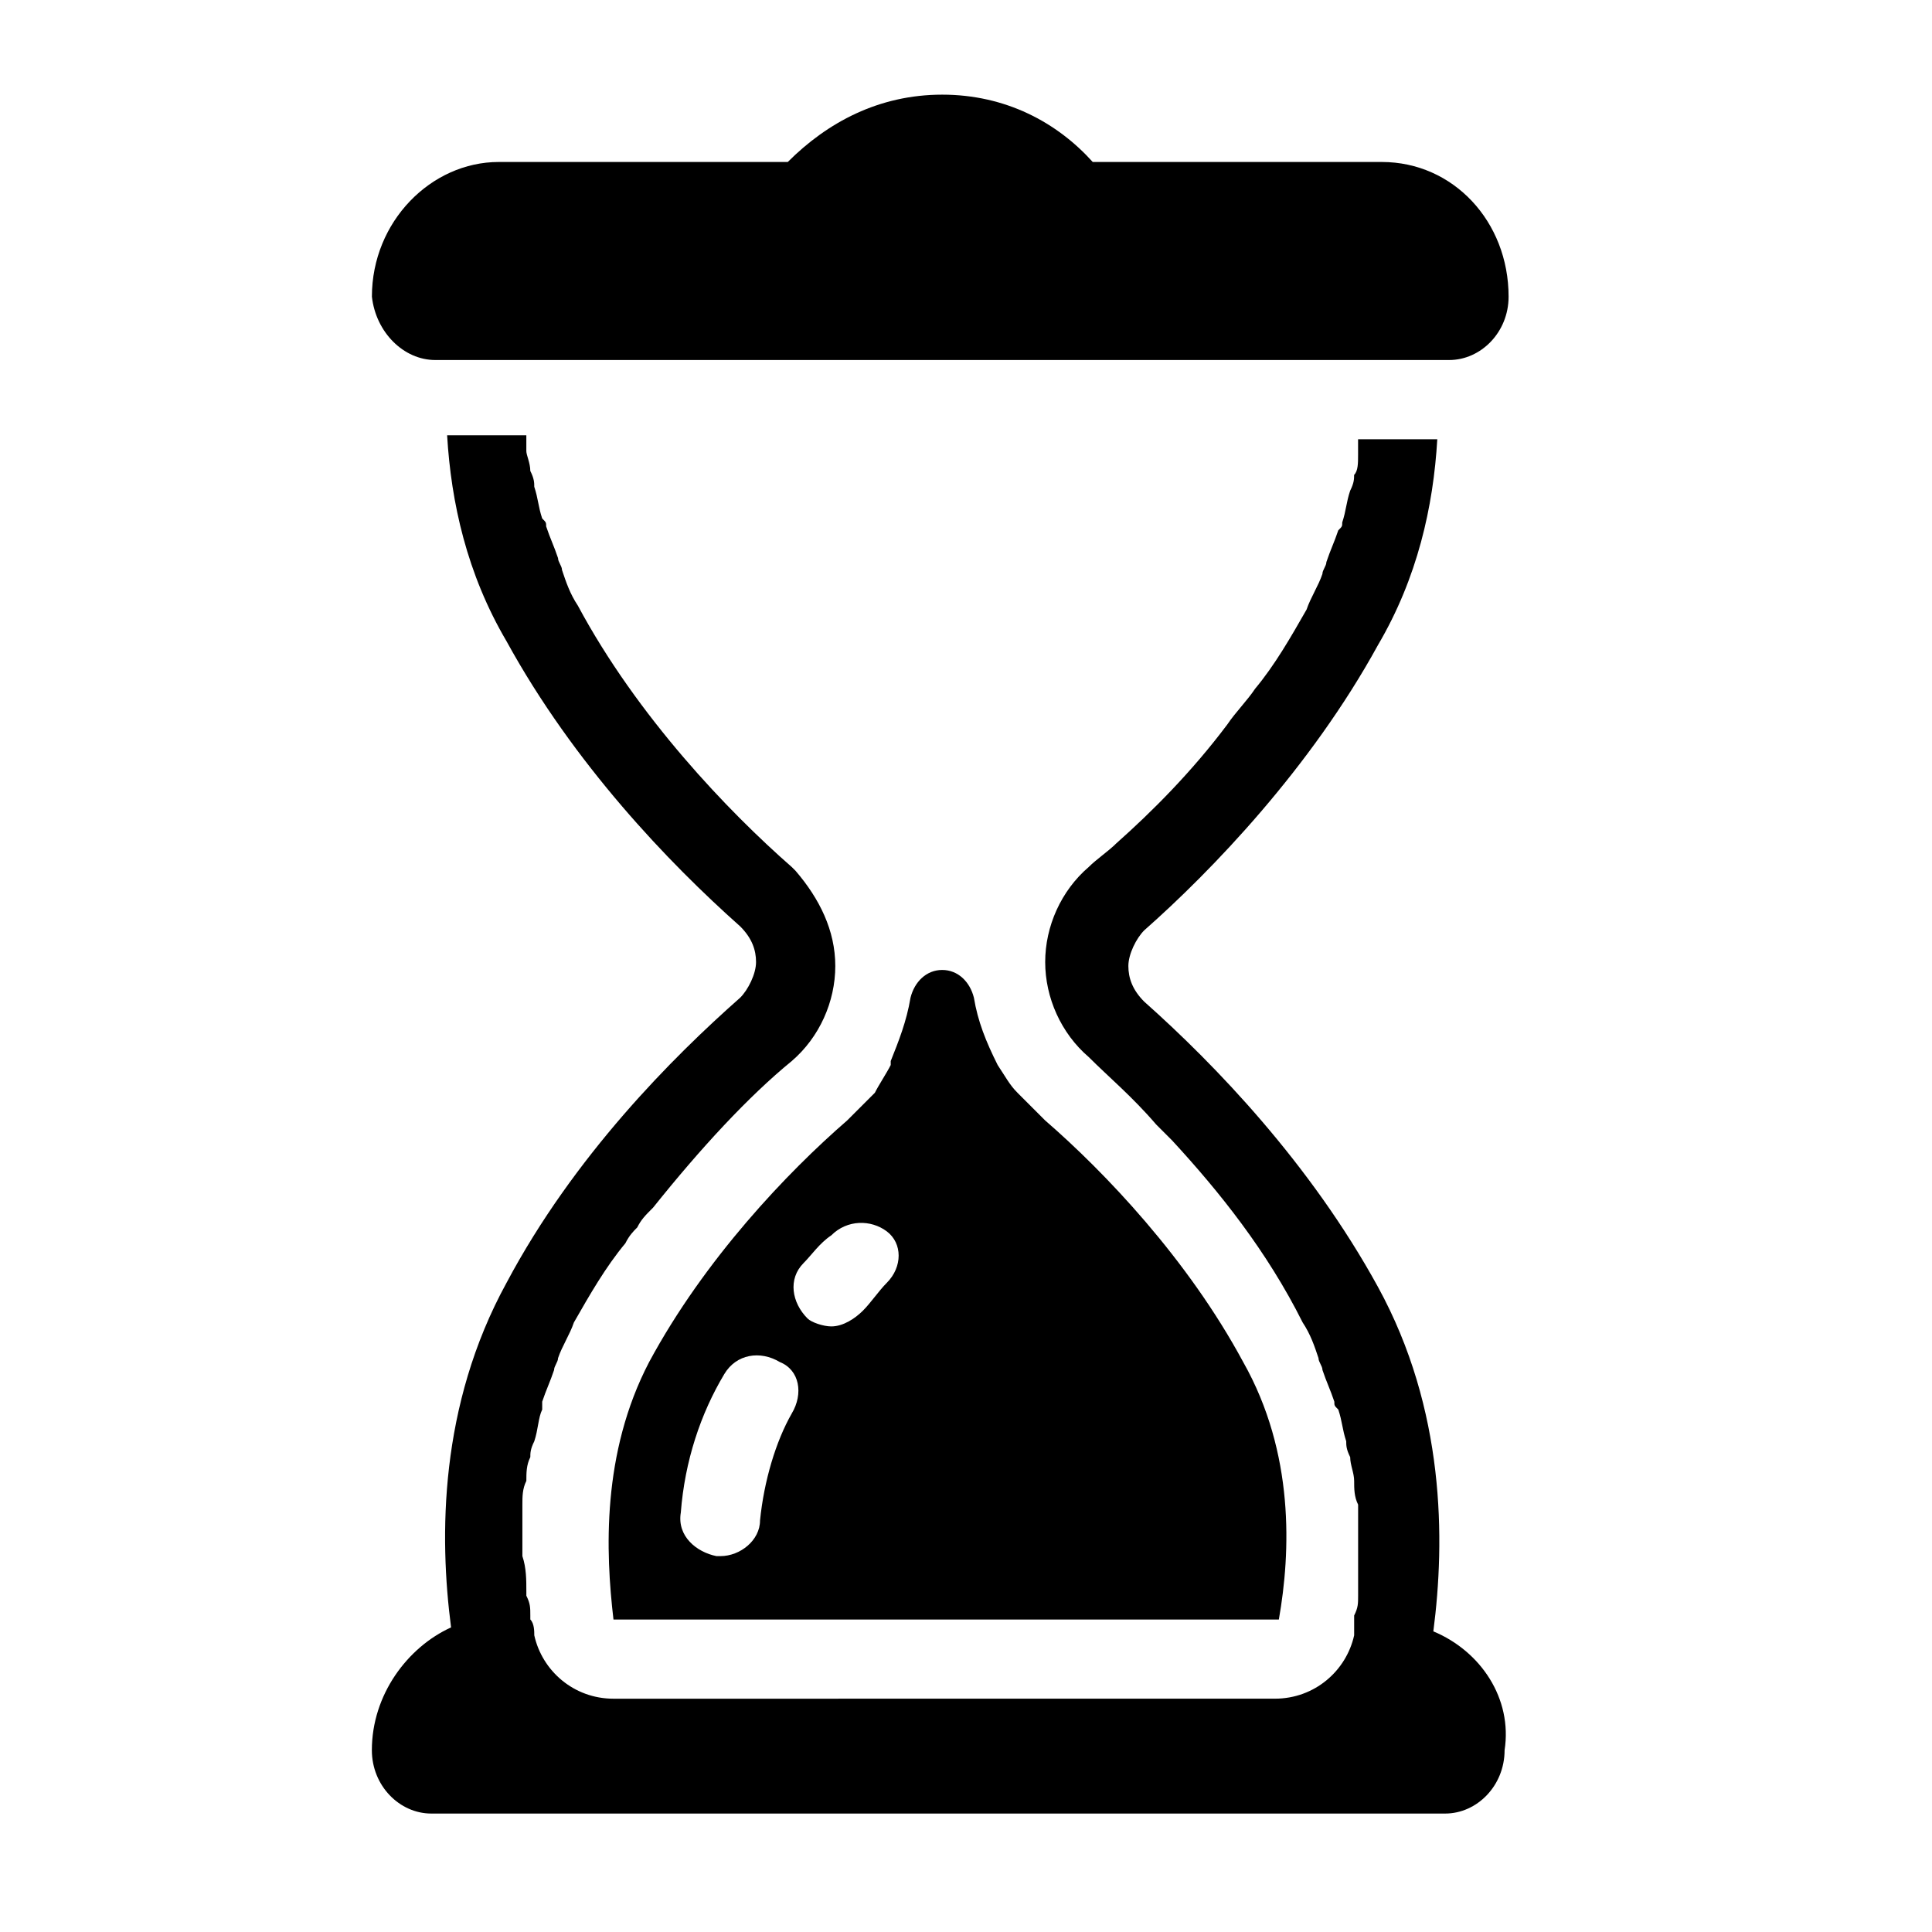 <?xml version="1.0" encoding="UTF-8"?>
<!-- Uploaded to: ICON Repo, www.svgrepo.com, Generator: ICON Repo Mixer Tools -->
<svg fill="#000000" width="800px" height="800px" version="1.1" viewBox="144 144 512 512" xmlns="http://www.w3.org/2000/svg">
 <g>
  <path d="m523.85 576.33c3.148-24.141 3.148-58.777-14.695-91.316s-43.035-58.777-61.926-75.57c-3.148-3.148-4.199-6.297-4.199-9.445s2.098-7.348 4.199-9.445c17.844-15.742 44.082-43.035 61.926-75.57 10.496-17.844 14.695-36.734 15.742-54.578h-20.992v4.199c0 2.098 0 4.199-1.051 5.246 0 1.051 0 2.098-1.051 4.199-1.051 3.148-1.051 5.246-2.098 8.398 0 1.051 0 1.051-1.051 2.098-1.051 3.148-2.098 5.246-3.148 8.398 0 1.051-1.051 2.098-1.051 3.148-1.051 3.148-3.148 6.297-4.199 9.445-4.199 7.348-8.398 14.695-13.645 20.992-2.098 3.148-5.246 6.297-7.348 9.445-9.445 12.594-19.941 23.09-29.391 31.488-2.098 2.098-5.246 4.199-7.348 6.297-7.34 6.293-11.535 15.742-11.535 25.188 0 9.445 4.199 18.895 11.547 25.191 5.246 5.246 11.547 10.496 17.844 17.844 1.051 1.051 2.098 2.098 3.148 3.148l1.051 1.051c12.594 13.645 25.191 29.391 34.637 48.281 2.098 3.148 3.148 6.297 4.199 9.445 0 1.051 1.051 2.098 1.051 3.148 1.051 3.148 2.098 5.246 3.148 8.398 0 1.051 0 1.051 1.051 2.098 1.051 3.148 1.051 5.246 2.098 8.398 0 1.051 0 2.098 1.051 4.199 0 2.098 1.051 4.199 1.051 6.297 0 2.098 0 4.199 1.051 6.297v5.246 5.246 3.148 8.398 2.098c0 2.098 0 3.148-1.051 5.246v2.098 3.148c-2.098 9.445-10.496 16.793-20.992 16.793l-175.29 0.008c-10.496 0-18.895-7.348-20.992-16.793 0-1.051 0-3.148-1.051-4.199v-1.051c0-2.098 0-3.148-1.051-5.246v-1.051c0-3.148 0-6.297-1.051-9.445v-3.148-5.246-5.246c0-2.098 0-4.199 1.051-6.297 0-2.098 0-4.199 1.051-6.297 0-1.051 0-2.098 1.051-4.199 1.051-3.148 1.051-6.297 2.098-8.398v-2.098c1.051-3.148 2.098-5.246 3.148-8.398 0-1.051 1.051-2.098 1.051-3.148 1.051-3.148 3.148-6.297 4.199-9.445 4.199-7.348 8.398-14.695 13.645-20.992 1.051-2.098 2.098-3.148 3.148-4.199 1.051-2.098 2.098-3.148 4.199-5.246 12.594-15.742 25.191-29.391 36.734-38.836 7.348-6.297 11.547-15.742 11.547-25.191 0-9.445-4.199-17.844-10.496-25.191l-1.051-1.051c-16.793-14.695-40.934-39.887-56.68-69.273-2.098-3.148-3.148-6.297-4.199-9.445 0-1.051-1.051-2.098-1.051-3.148-1.051-3.148-2.098-5.246-3.148-8.398 0-1.051 0-1.051-1.051-2.098-1.051-3.148-1.051-5.246-2.098-8.398 0-1.051 0-2.098-1.051-4.199 0-2.098-1.051-4.199-1.051-5.246v-4.199h-20.992c1.051 17.844 5.246 36.734 15.742 54.578 17.844 32.539 43.035 58.777 61.926 75.57 3.148 3.148 4.199 6.297 4.199 9.445 0 3.148-2.098 7.348-4.199 9.445-17.844 15.742-44.082 41.984-61.926 75.57-17.844 32.539-17.844 67.176-14.695 91.316-11.547 5.246-20.992 17.844-20.992 32.539 0 9.445 7.348 16.793 15.742 16.793h268.7c8.398 0 15.742-7.348 15.742-16.793 2.113-13.645-6.285-26.242-18.879-31.488z"/>
  <path d="m408.39 426.24c-3.148-6.297-5.246-11.547-6.297-17.844-1.051-4.199-4.199-7.348-8.398-7.348s-7.348 3.148-8.398 7.348c-1.051 6.297-3.148 11.547-5.246 16.793v1.051c-1.051 2.098-3.148 5.246-4.199 7.348l-1.051 1.051c-2.098 2.098-4.199 4.199-6.297 6.297-15.742 13.645-37.785 36.734-52.48 64.027-12.594 24.141-11.547 50.383-9.445 68.223h176.33c3.148-17.844 4.199-44.082-9.445-68.223-14.695-27.289-36.734-50.383-52.48-64.027l-7.348-7.348c-2.098-2.098-3.144-4.199-5.246-7.348zm-54.578 92.367c-4.199 7.344-7.348 17.84-8.398 28.336 0 5.246-5.246 9.445-10.496 9.445h-1.051c-5.246-1.051-10.496-5.246-9.445-11.547 1.051-13.645 5.246-26.238 11.547-36.734 3.148-5.246 9.445-6.297 14.695-3.148 5.246 2.102 6.297 8.398 3.148 13.648zm25.191-34.641c-2.098 2.098-4.199 5.246-6.297 7.348-2.098 2.098-5.246 4.199-8.398 4.199-2.098 0-5.246-1.051-6.297-2.098-4.199-4.199-5.246-10.496-1.051-14.695 2.098-2.098 4.199-5.246 7.348-7.348 4.199-4.199 10.496-4.199 14.695-1.051 4.195 3.152 4.195 9.449 0 13.645z"/>
  <path d="m259.35 239.41h268.7c8.398 0 15.742-7.348 15.742-16.793 0-19.941-14.695-35.688-33.586-35.688h-76.621c-9.445-10.496-23.09-17.844-39.887-17.844-16.793 0-30.438 7.348-40.934 17.844h-76.621c-17.844 0-33.586 15.742-33.586 35.688 1.051 9.445 8.395 16.793 16.793 16.793z"/>
 </g>
</svg>